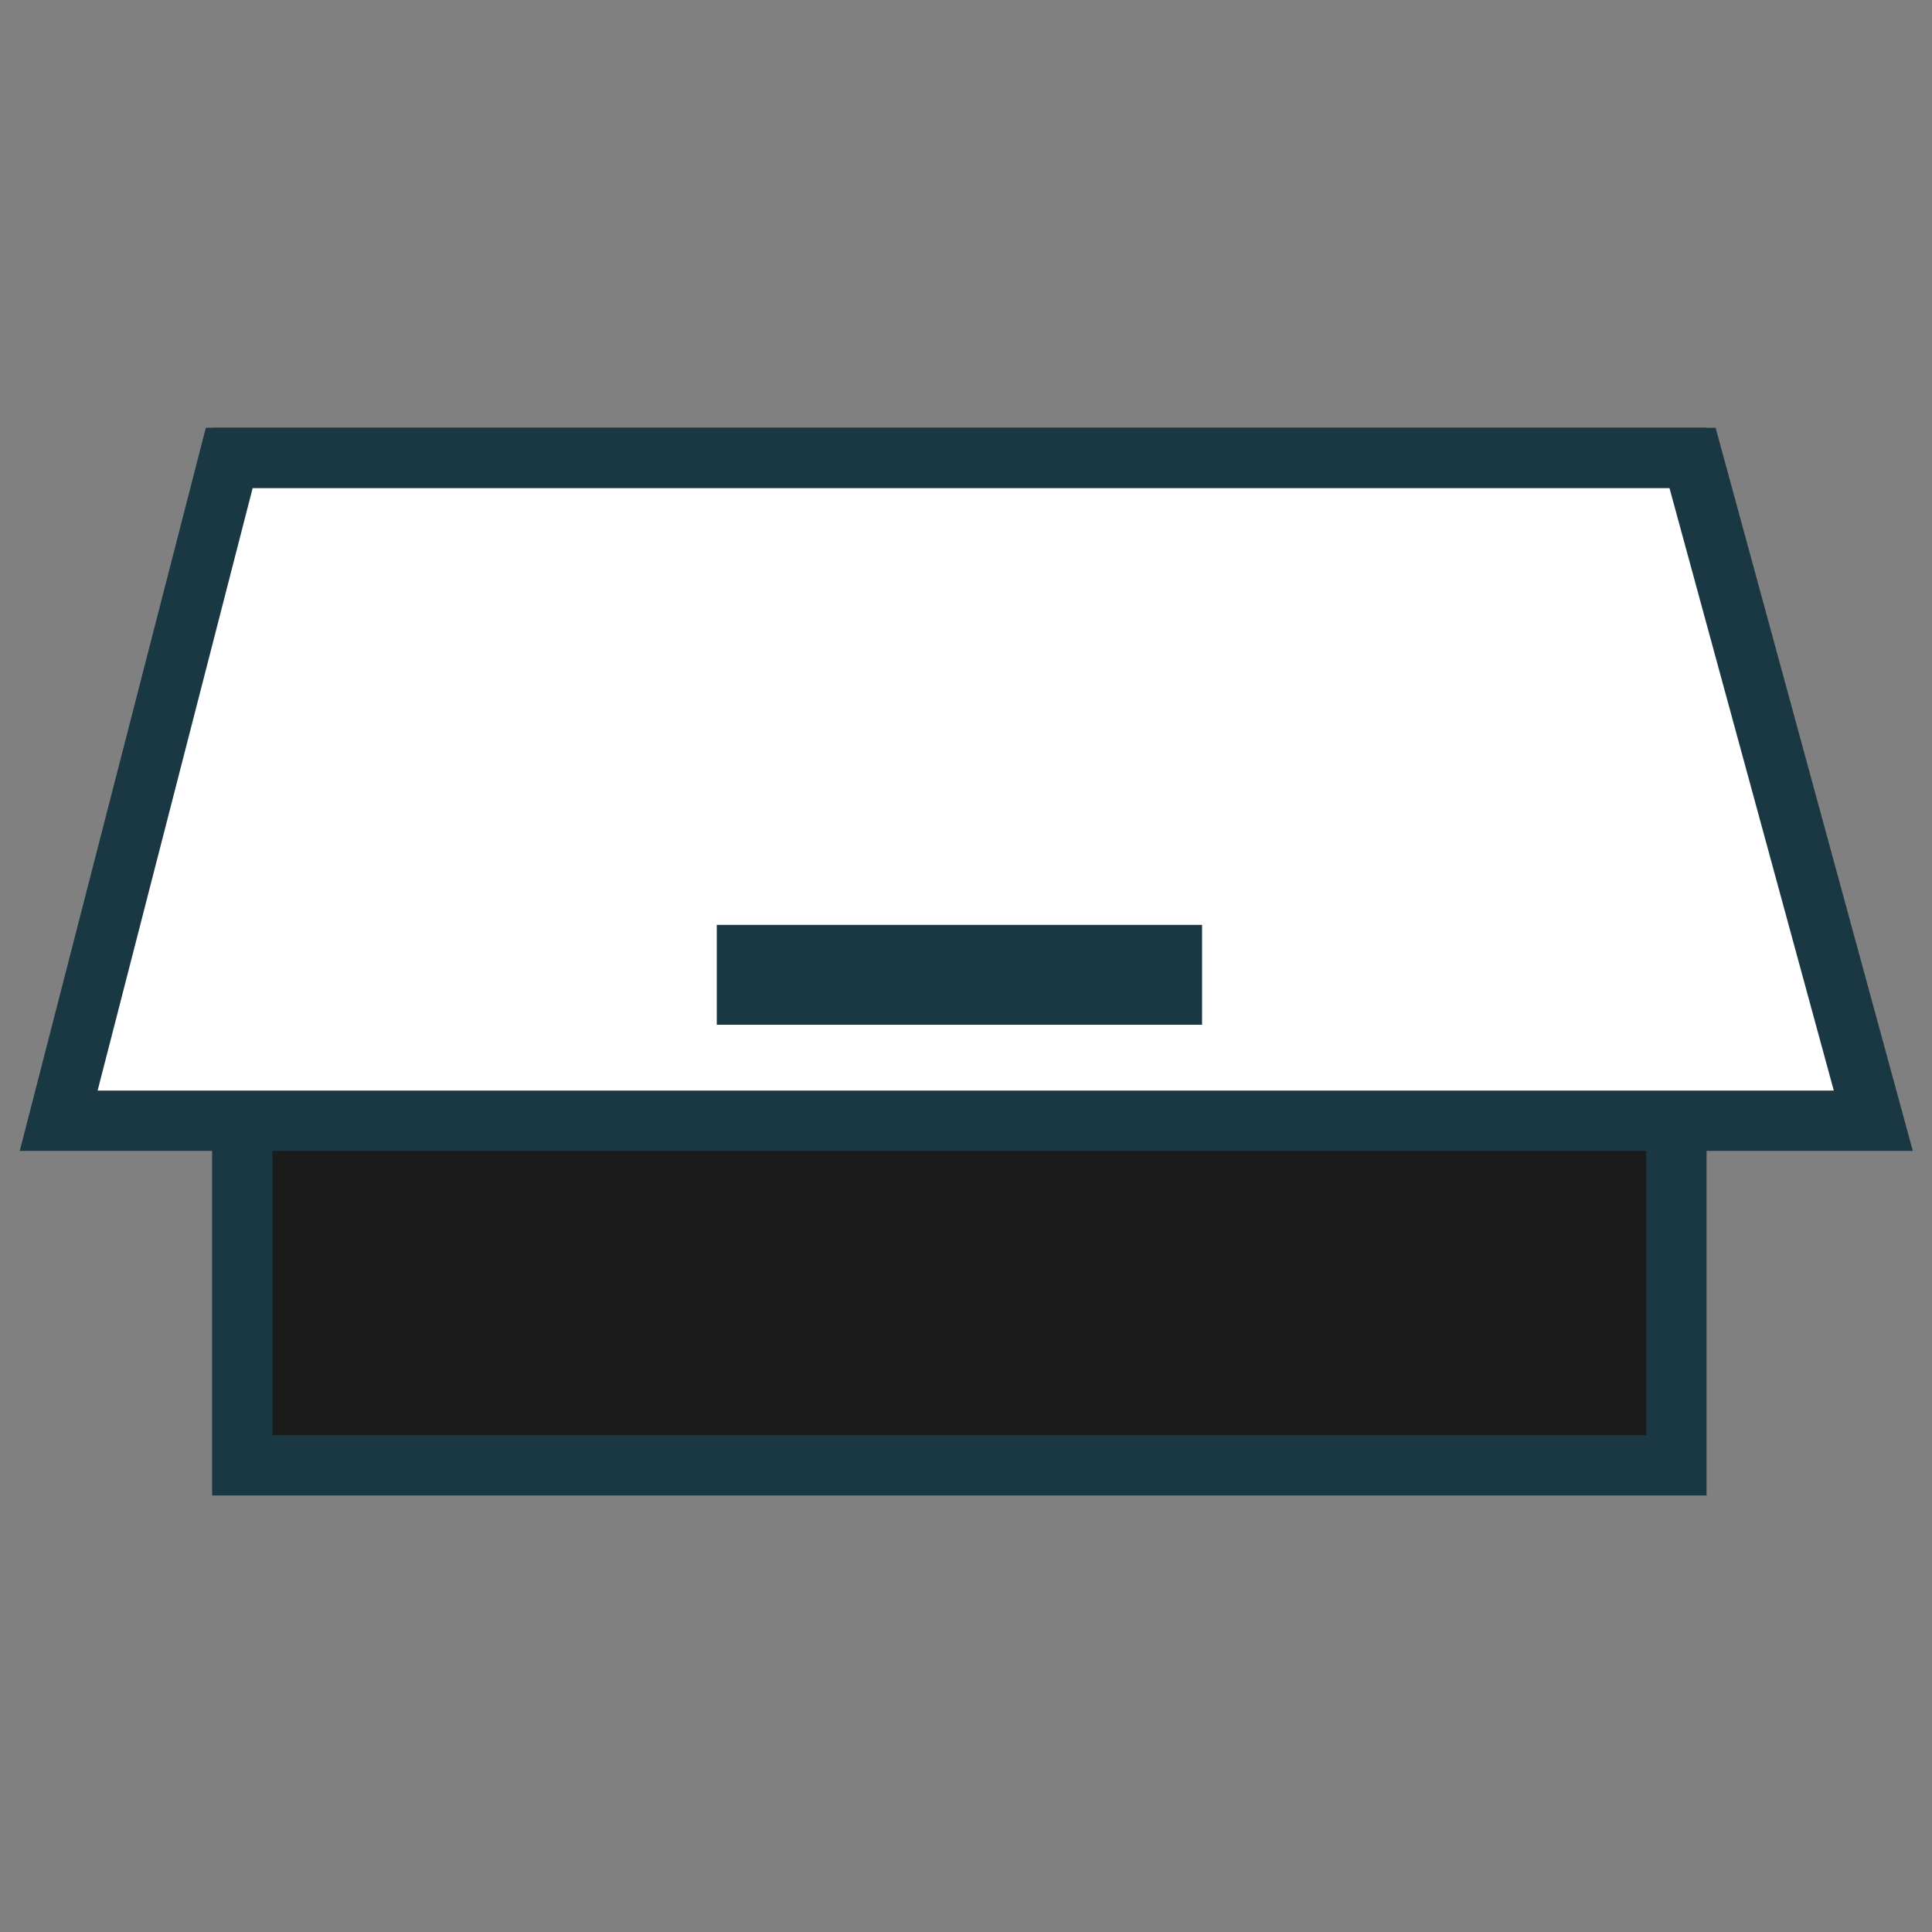 <?xml version="1.0" encoding="utf-8"?>
<!-- Generator: Adobe Illustrator 16.0.0, SVG Export Plug-In . SVG Version: 6.00 Build 0)  -->
<!DOCTYPE svg PUBLIC "-//W3C//DTD SVG 1.1//EN" "http://www.w3.org/Graphics/SVG/1.1/DTD/svg11.dtd">
<svg version="1.1" id="Layer_1" xmlns="http://www.w3.org/2000/svg" xmlns:xlink="http://www.w3.org/1999/xlink" x="0px" y="0px"
	 width="32px" height="32px" viewBox="0 0 32 32" enable-background="new 0 0 32 32" xml:space="preserve">
<rect x="0" y="0" width="32" height="32" fill="#808080" stroke="none"/>
<rect x="4.013" y="7.585" fill="#1B1B1C" stroke="#1A3744" stroke-miterlimit="10" width="23.753" height="16.685"/>
<polygon fill="#FFFFFF" stroke="#1A3744" stroke-miterlimit="10" points="31.028,18.563 0.972,18.563 3.797,7.585 28.034,7.585 "/>
<rect x="12.372" y="15.819" fill="#3F403F" stroke="#1A3744" stroke-miterlimit="10" width="7.038" height="0.654"/>
</svg>
